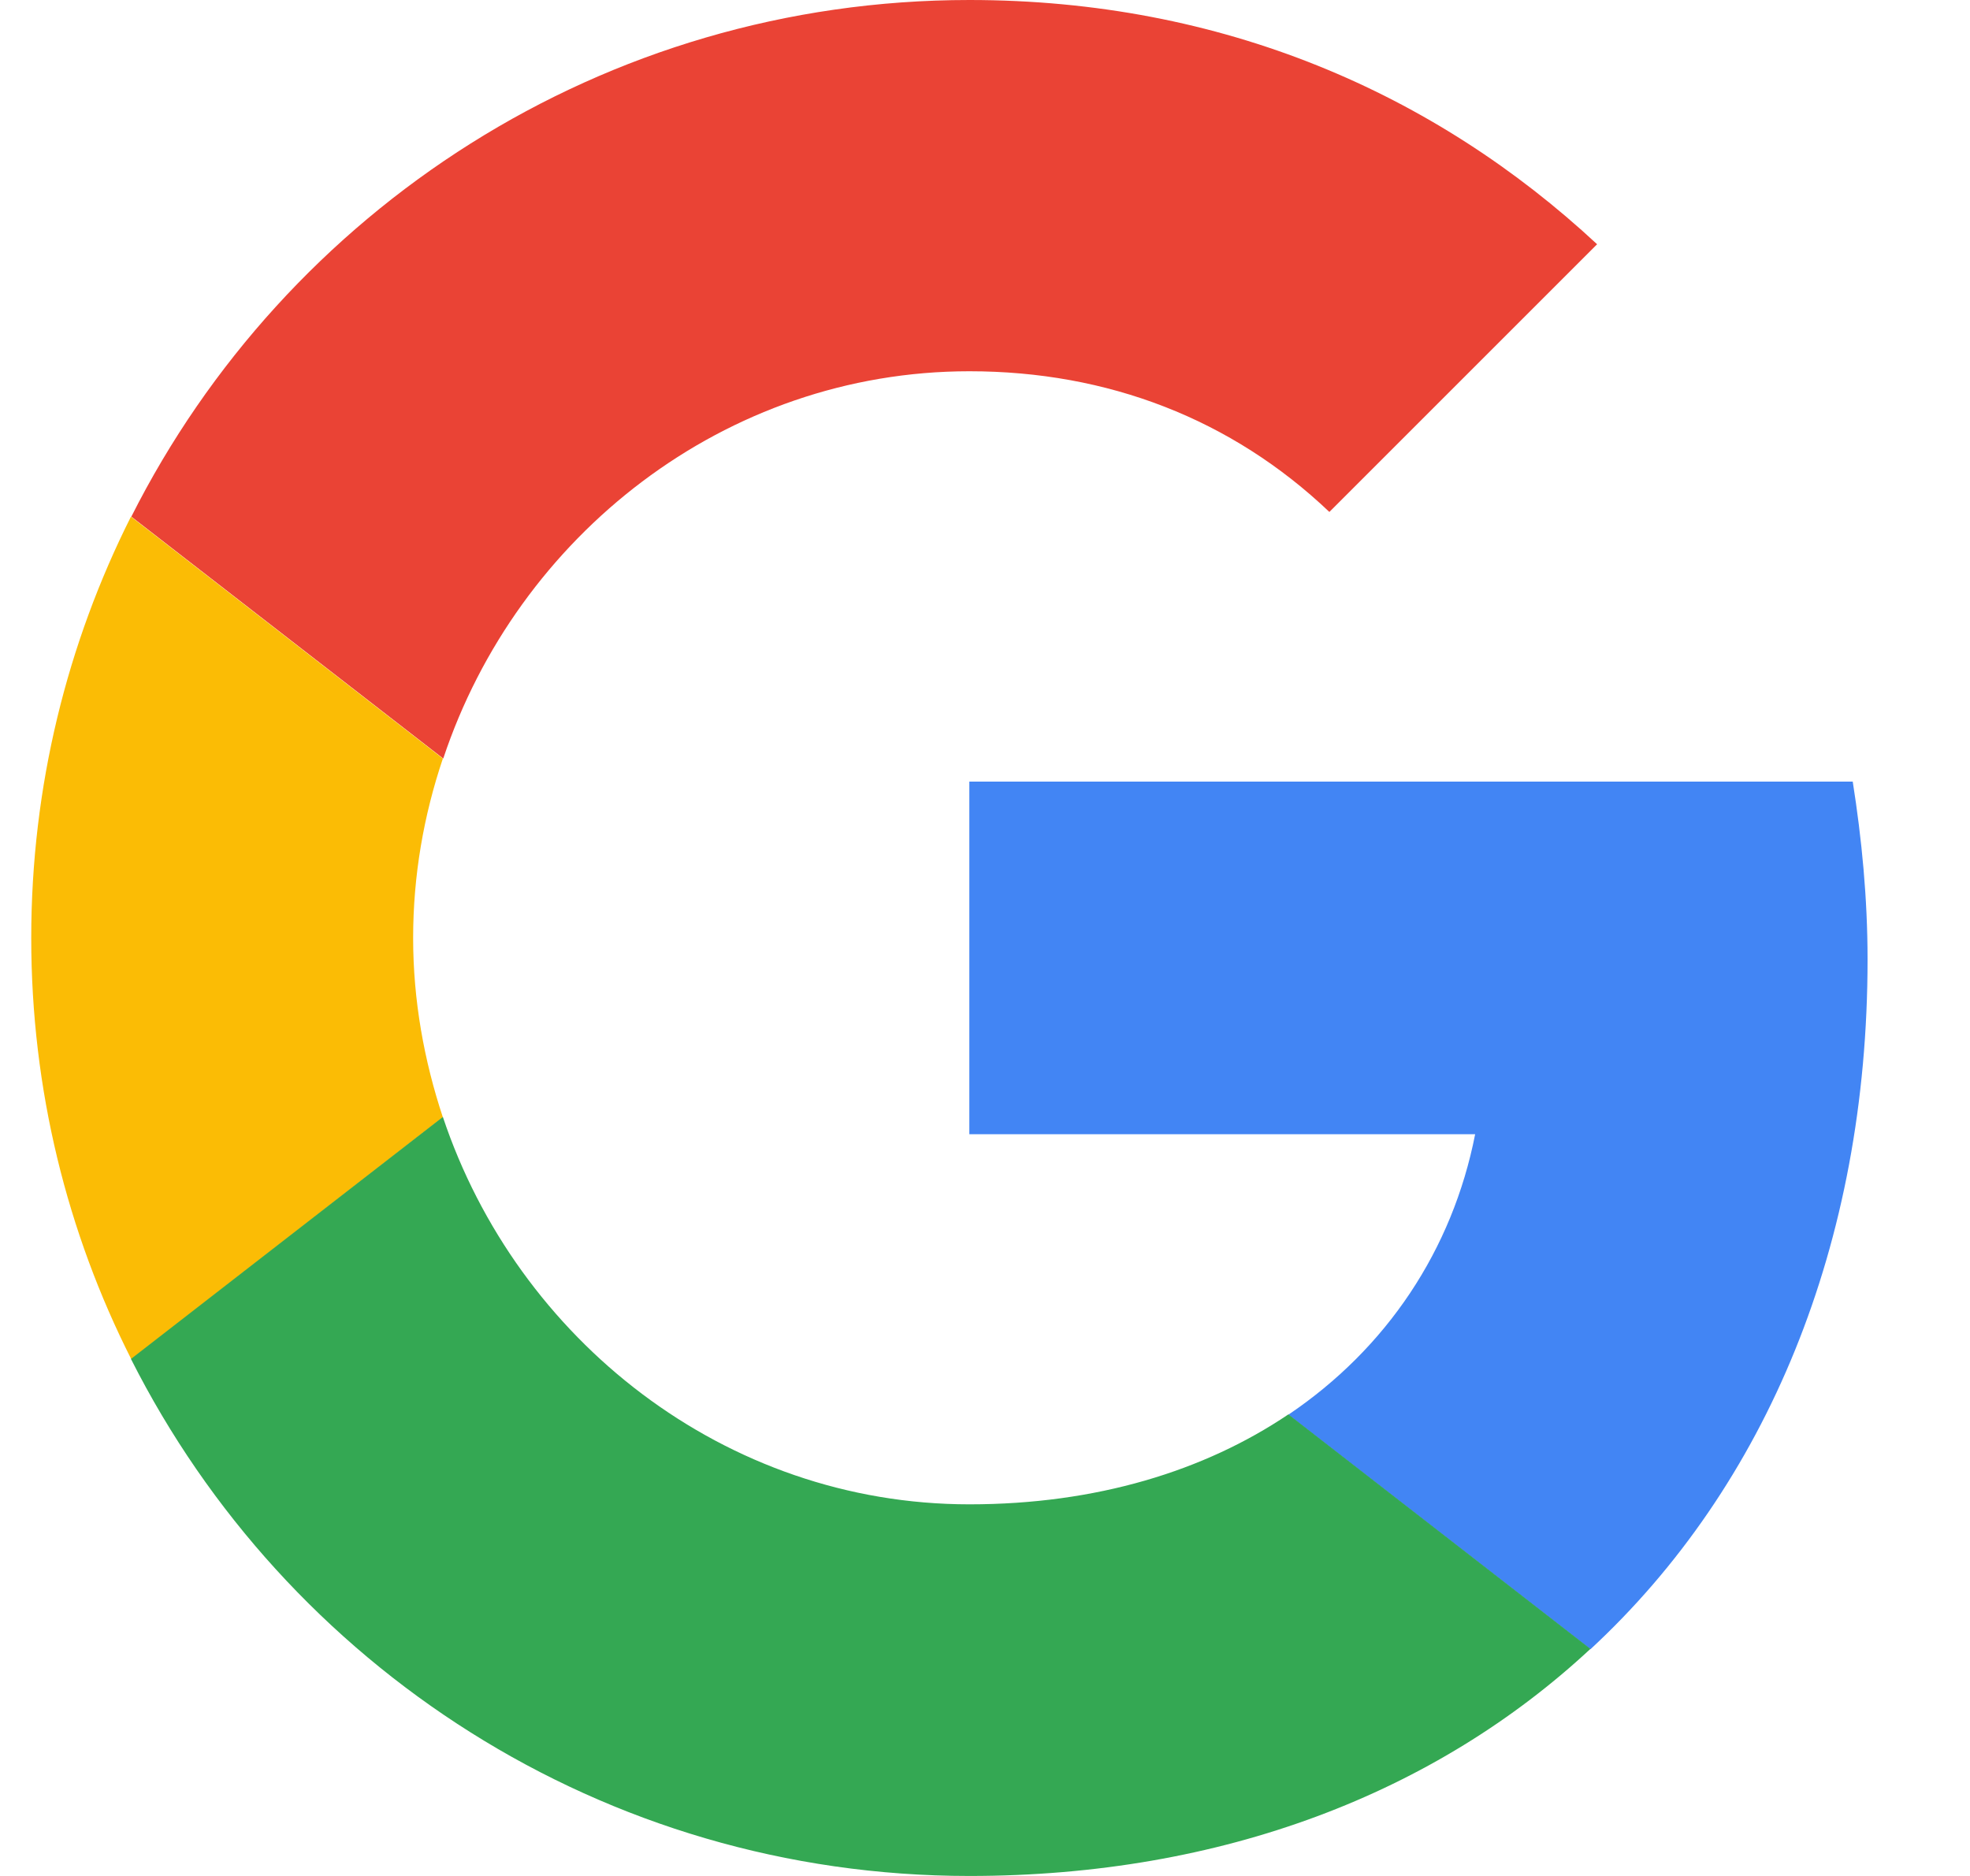 <svg width="21" height="20" viewBox="0 0 21 20" fill="none" xmlns="http://www.w3.org/2000/svg">
<g clip-path="url(#clip0_695_10395)">
<path d="M10.334 3.958C11.809 3.958 13.129 4.467 14.171 5.458L17.025 2.604C15.292 0.992 13.029 0 10.334 0C6.425 0 3.046 2.242 1.4 5.508L4.725 8.087C5.513 5.717 7.725 3.958 10.334 3.958Z" fill="#EA4335"/>
<path d="M19.908 10.229C19.908 9.575 19.846 8.942 19.75 8.333H10.333V12.092H15.725C15.483 13.325 14.783 14.375 13.733 15.083L16.954 17.583C18.833 15.842 19.908 13.267 19.908 10.229Z" fill="#4285F4"/>
<path d="M4.721 11.912C4.521 11.308 4.404 10.667 4.404 10C4.404 9.333 4.517 8.692 4.721 8.087L1.396 5.508C0.717 6.858 0.333 8.383 0.333 10C0.333 11.617 0.717 13.142 1.4 14.492L4.721 11.912Z" fill="#FBBC05"/>
<path d="M10.334 20C13.034 20 15.305 19.113 16.954 17.579L13.734 15.079C12.838 15.683 11.684 16.038 10.334 16.038C7.725 16.038 5.513 14.279 4.721 11.908L1.396 14.488C3.046 17.758 6.425 20 10.334 20Z" fill="#34A853"/>
</g>
<defs>
<clipPath id="clip0_695_10395">
<rect width="20" height="20" fill="white" transform="translate(0.333)"/>
</clipPath>
</defs>
</svg>
